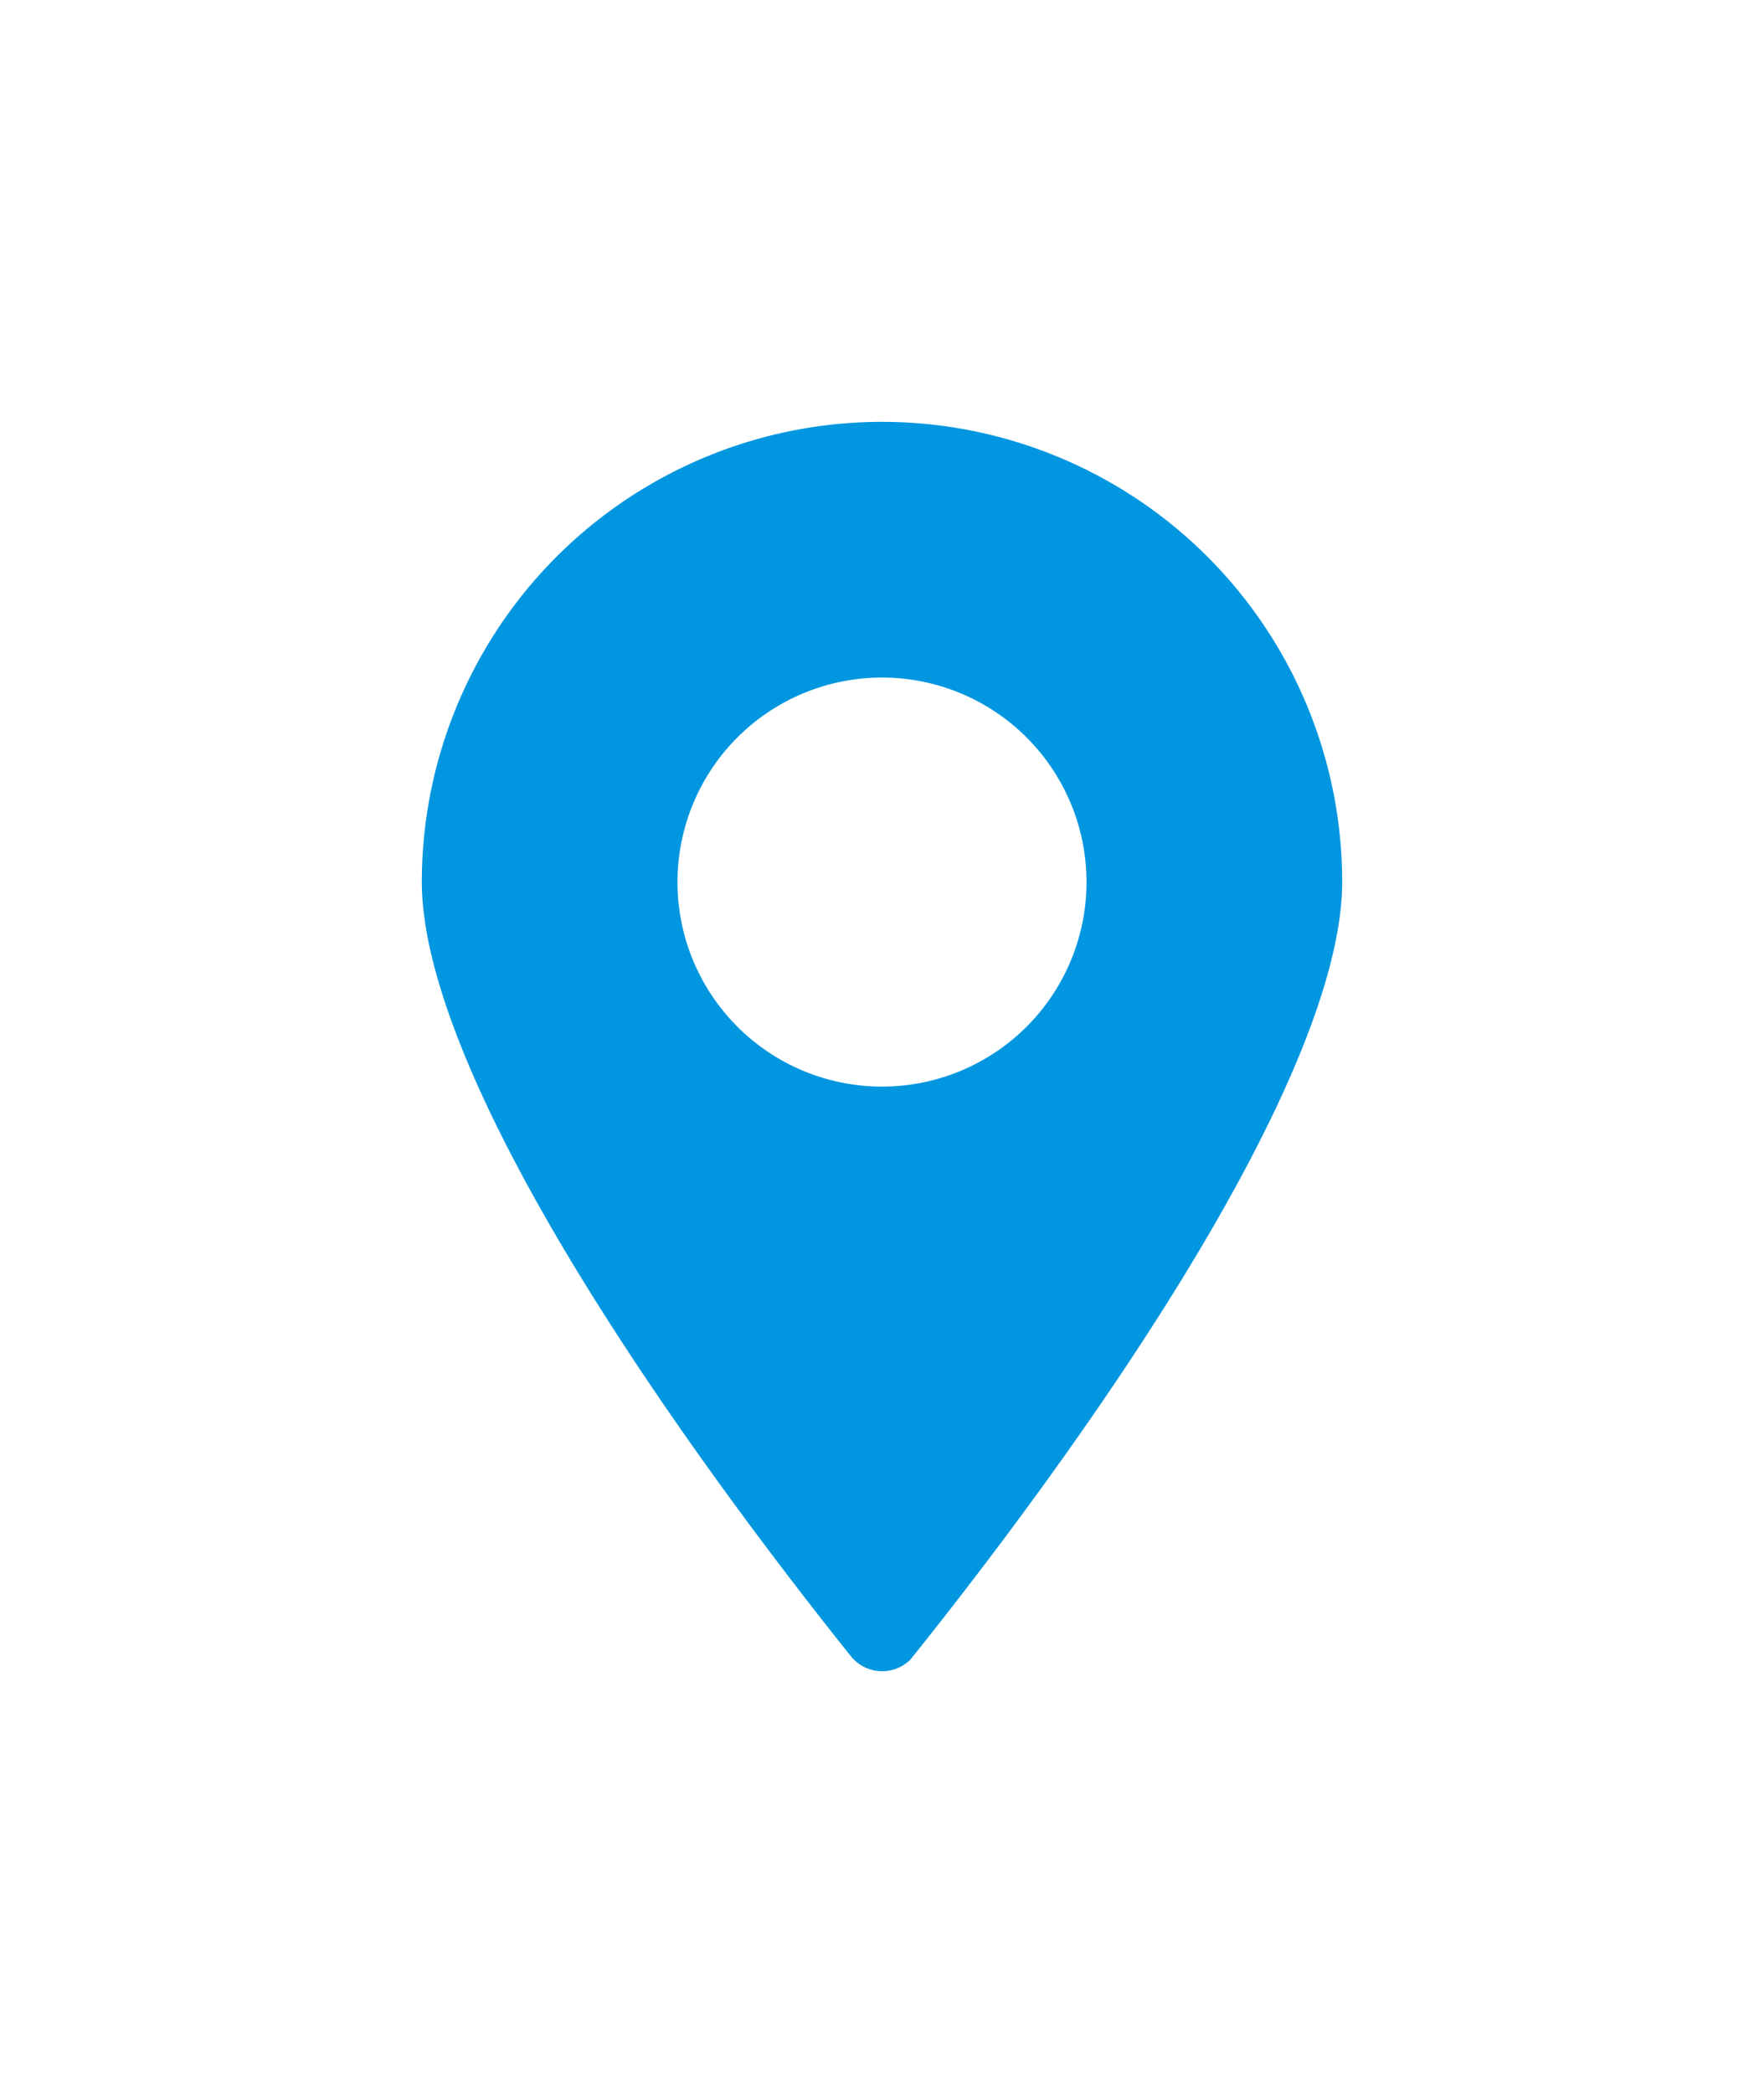 <svg xmlns="http://www.w3.org/2000/svg" xmlns:xlink="http://www.w3.org/1999/xlink" width="46" height="54.577" viewBox="0 0 46 54.577">
  <defs>
    <filter id="location-dot-solid" x="0" y="0" width="46" height="54.577" filterUnits="userSpaceOnUse">
      <feOffset dy="3" input="SourceAlpha"/>
      <feGaussianBlur stdDeviation="3" result="blur"/>
      <feFlood flood-opacity="0.451"/>
      <feComposite operator="in" in2="blur"/>
      <feComposite in="SourceGraphic"/>
    </filter>
  </defs>
  <g transform="matrix(1, 0, 0, 1, 0, 0)" filter="url(#location-dot-solid)">
    <path id="location-dot-solid-2" data-name="location-dot-solid" d="M14.6,33.8C18.078,29.453,26,18.918,26,13A13,13,0,0,0,0,13c0,5.918,7.922,16.453,11.4,20.8a2.046,2.046,0,0,0,3.209,0ZM13,8.667A4.333,4.333,0,1,1,8.667,13,4.333,4.333,0,0,1,13,8.667Z" transform="translate(10 7)" fill="#0096e0" stroke="#fff" stroke-width="2"/>
  </g>
</svg>
